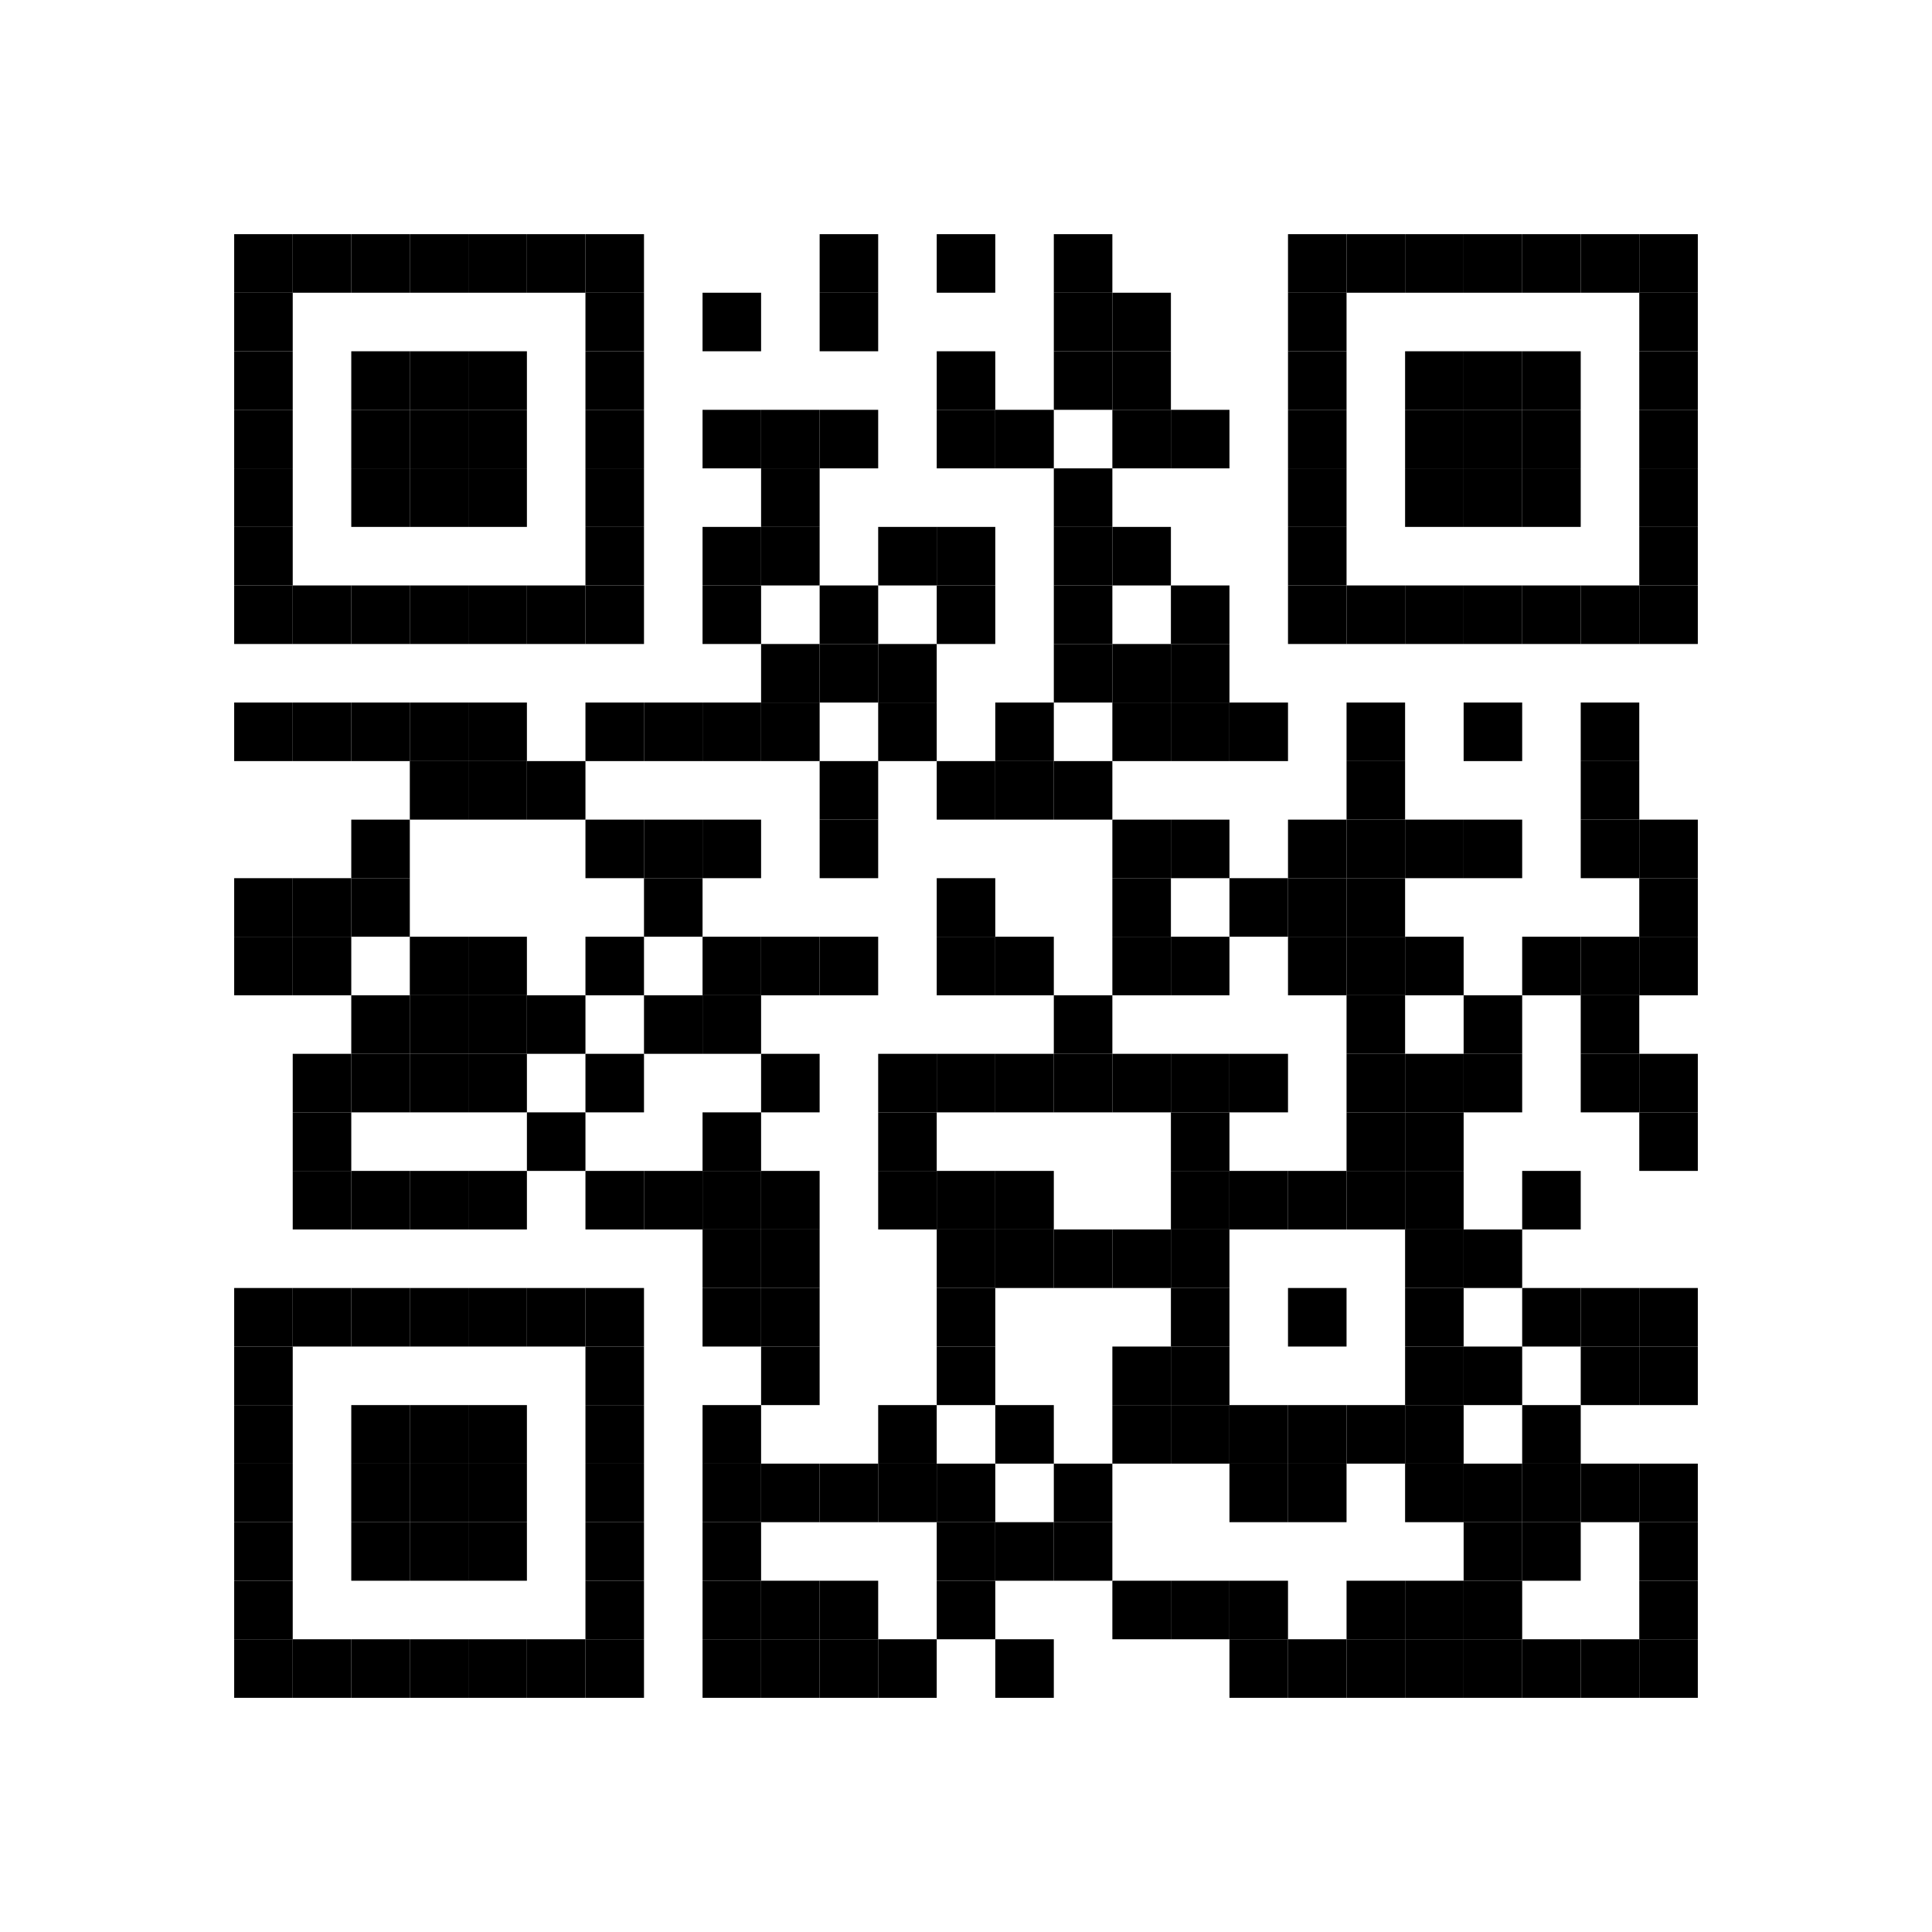 <?xml version="1.0" encoding="utf-8"?>
<svg width="264" height="264" viewBox="0 0 264 264"
  xmlns="http://www.w3.org/2000/svg" xmlns:xlink="http://www.w3.org/1999/xlink"
  xmlns:ev="http://www.w3.org/2001/xml-events">
  <rect x="0" y="0" width="264" height="264" fill="none" />
  <defs>
    <rect id="p" width="8" height="8" />
  </defs>
  <g fill="#000000">
    <use xlink:href="#p" x="32" y="32" />
    <use xlink:href="#p" x="32" y="40" />
    <use xlink:href="#p" x="32" y="48" />
    <use xlink:href="#p" x="32" y="56" />
    <use xlink:href="#p" x="32" y="64" />
    <use xlink:href="#p" x="32" y="72" />
    <use xlink:href="#p" x="32" y="80" />
    <use xlink:href="#p" x="32" y="96" />
    <use xlink:href="#p" x="32" y="120" />
    <use xlink:href="#p" x="32" y="128" />
    <use xlink:href="#p" x="32" y="176" />
    <use xlink:href="#p" x="32" y="184" />
    <use xlink:href="#p" x="32" y="192" />
    <use xlink:href="#p" x="32" y="200" />
    <use xlink:href="#p" x="32" y="208" />
    <use xlink:href="#p" x="32" y="216" />
    <use xlink:href="#p" x="32" y="224" />
    <use xlink:href="#p" x="40" y="32" />
    <use xlink:href="#p" x="40" y="80" />
    <use xlink:href="#p" x="40" y="96" />
    <use xlink:href="#p" x="40" y="120" />
    <use xlink:href="#p" x="40" y="128" />
    <use xlink:href="#p" x="40" y="144" />
    <use xlink:href="#p" x="40" y="152" />
    <use xlink:href="#p" x="40" y="160" />
    <use xlink:href="#p" x="40" y="176" />
    <use xlink:href="#p" x="40" y="224" />
    <use xlink:href="#p" x="48" y="32" />
    <use xlink:href="#p" x="48" y="48" />
    <use xlink:href="#p" x="48" y="56" />
    <use xlink:href="#p" x="48" y="64" />
    <use xlink:href="#p" x="48" y="80" />
    <use xlink:href="#p" x="48" y="96" />
    <use xlink:href="#p" x="48" y="112" />
    <use xlink:href="#p" x="48" y="120" />
    <use xlink:href="#p" x="48" y="136" />
    <use xlink:href="#p" x="48" y="144" />
    <use xlink:href="#p" x="48" y="160" />
    <use xlink:href="#p" x="48" y="176" />
    <use xlink:href="#p" x="48" y="192" />
    <use xlink:href="#p" x="48" y="200" />
    <use xlink:href="#p" x="48" y="208" />
    <use xlink:href="#p" x="48" y="224" />
    <use xlink:href="#p" x="56" y="32" />
    <use xlink:href="#p" x="56" y="48" />
    <use xlink:href="#p" x="56" y="56" />
    <use xlink:href="#p" x="56" y="64" />
    <use xlink:href="#p" x="56" y="80" />
    <use xlink:href="#p" x="56" y="96" />
    <use xlink:href="#p" x="56" y="104" />
    <use xlink:href="#p" x="56" y="128" />
    <use xlink:href="#p" x="56" y="136" />
    <use xlink:href="#p" x="56" y="144" />
    <use xlink:href="#p" x="56" y="160" />
    <use xlink:href="#p" x="56" y="176" />
    <use xlink:href="#p" x="56" y="192" />
    <use xlink:href="#p" x="56" y="200" />
    <use xlink:href="#p" x="56" y="208" />
    <use xlink:href="#p" x="56" y="224" />
    <use xlink:href="#p" x="64" y="32" />
    <use xlink:href="#p" x="64" y="48" />
    <use xlink:href="#p" x="64" y="56" />
    <use xlink:href="#p" x="64" y="64" />
    <use xlink:href="#p" x="64" y="80" />
    <use xlink:href="#p" x="64" y="96" />
    <use xlink:href="#p" x="64" y="104" />
    <use xlink:href="#p" x="64" y="128" />
    <use xlink:href="#p" x="64" y="136" />
    <use xlink:href="#p" x="64" y="144" />
    <use xlink:href="#p" x="64" y="160" />
    <use xlink:href="#p" x="64" y="176" />
    <use xlink:href="#p" x="64" y="192" />
    <use xlink:href="#p" x="64" y="200" />
    <use xlink:href="#p" x="64" y="208" />
    <use xlink:href="#p" x="64" y="224" />
    <use xlink:href="#p" x="72" y="32" />
    <use xlink:href="#p" x="72" y="80" />
    <use xlink:href="#p" x="72" y="104" />
    <use xlink:href="#p" x="72" y="136" />
    <use xlink:href="#p" x="72" y="152" />
    <use xlink:href="#p" x="72" y="176" />
    <use xlink:href="#p" x="72" y="224" />
    <use xlink:href="#p" x="80" y="32" />
    <use xlink:href="#p" x="80" y="40" />
    <use xlink:href="#p" x="80" y="48" />
    <use xlink:href="#p" x="80" y="56" />
    <use xlink:href="#p" x="80" y="64" />
    <use xlink:href="#p" x="80" y="72" />
    <use xlink:href="#p" x="80" y="80" />
    <use xlink:href="#p" x="80" y="96" />
    <use xlink:href="#p" x="80" y="112" />
    <use xlink:href="#p" x="80" y="128" />
    <use xlink:href="#p" x="80" y="144" />
    <use xlink:href="#p" x="80" y="160" />
    <use xlink:href="#p" x="80" y="176" />
    <use xlink:href="#p" x="80" y="184" />
    <use xlink:href="#p" x="80" y="192" />
    <use xlink:href="#p" x="80" y="200" />
    <use xlink:href="#p" x="80" y="208" />
    <use xlink:href="#p" x="80" y="216" />
    <use xlink:href="#p" x="80" y="224" />
    <use xlink:href="#p" x="88" y="96" />
    <use xlink:href="#p" x="88" y="112" />
    <use xlink:href="#p" x="88" y="120" />
    <use xlink:href="#p" x="88" y="136" />
    <use xlink:href="#p" x="88" y="160" />
    <use xlink:href="#p" x="96" y="40" />
    <use xlink:href="#p" x="96" y="56" />
    <use xlink:href="#p" x="96" y="72" />
    <use xlink:href="#p" x="96" y="80" />
    <use xlink:href="#p" x="96" y="96" />
    <use xlink:href="#p" x="96" y="112" />
    <use xlink:href="#p" x="96" y="128" />
    <use xlink:href="#p" x="96" y="136" />
    <use xlink:href="#p" x="96" y="152" />
    <use xlink:href="#p" x="96" y="160" />
    <use xlink:href="#p" x="96" y="168" />
    <use xlink:href="#p" x="96" y="176" />
    <use xlink:href="#p" x="96" y="192" />
    <use xlink:href="#p" x="96" y="200" />
    <use xlink:href="#p" x="96" y="208" />
    <use xlink:href="#p" x="96" y="216" />
    <use xlink:href="#p" x="96" y="224" />
    <use xlink:href="#p" x="104" y="56" />
    <use xlink:href="#p" x="104" y="64" />
    <use xlink:href="#p" x="104" y="72" />
    <use xlink:href="#p" x="104" y="88" />
    <use xlink:href="#p" x="104" y="96" />
    <use xlink:href="#p" x="104" y="128" />
    <use xlink:href="#p" x="104" y="144" />
    <use xlink:href="#p" x="104" y="160" />
    <use xlink:href="#p" x="104" y="168" />
    <use xlink:href="#p" x="104" y="176" />
    <use xlink:href="#p" x="104" y="184" />
    <use xlink:href="#p" x="104" y="200" />
    <use xlink:href="#p" x="104" y="216" />
    <use xlink:href="#p" x="104" y="224" />
    <use xlink:href="#p" x="112" y="32" />
    <use xlink:href="#p" x="112" y="40" />
    <use xlink:href="#p" x="112" y="56" />
    <use xlink:href="#p" x="112" y="80" />
    <use xlink:href="#p" x="112" y="88" />
    <use xlink:href="#p" x="112" y="104" />
    <use xlink:href="#p" x="112" y="112" />
    <use xlink:href="#p" x="112" y="128" />
    <use xlink:href="#p" x="112" y="200" />
    <use xlink:href="#p" x="112" y="216" />
    <use xlink:href="#p" x="112" y="224" />
    <use xlink:href="#p" x="120" y="72" />
    <use xlink:href="#p" x="120" y="88" />
    <use xlink:href="#p" x="120" y="96" />
    <use xlink:href="#p" x="120" y="144" />
    <use xlink:href="#p" x="120" y="152" />
    <use xlink:href="#p" x="120" y="160" />
    <use xlink:href="#p" x="120" y="192" />
    <use xlink:href="#p" x="120" y="200" />
    <use xlink:href="#p" x="120" y="224" />
    <use xlink:href="#p" x="128" y="32" />
    <use xlink:href="#p" x="128" y="48" />
    <use xlink:href="#p" x="128" y="56" />
    <use xlink:href="#p" x="128" y="72" />
    <use xlink:href="#p" x="128" y="80" />
    <use xlink:href="#p" x="128" y="104" />
    <use xlink:href="#p" x="128" y="120" />
    <use xlink:href="#p" x="128" y="128" />
    <use xlink:href="#p" x="128" y="144" />
    <use xlink:href="#p" x="128" y="160" />
    <use xlink:href="#p" x="128" y="168" />
    <use xlink:href="#p" x="128" y="176" />
    <use xlink:href="#p" x="128" y="184" />
    <use xlink:href="#p" x="128" y="200" />
    <use xlink:href="#p" x="128" y="208" />
    <use xlink:href="#p" x="128" y="216" />
    <use xlink:href="#p" x="136" y="56" />
    <use xlink:href="#p" x="136" y="96" />
    <use xlink:href="#p" x="136" y="104" />
    <use xlink:href="#p" x="136" y="128" />
    <use xlink:href="#p" x="136" y="144" />
    <use xlink:href="#p" x="136" y="160" />
    <use xlink:href="#p" x="136" y="168" />
    <use xlink:href="#p" x="136" y="192" />
    <use xlink:href="#p" x="136" y="208" />
    <use xlink:href="#p" x="136" y="224" />
    <use xlink:href="#p" x="144" y="32" />
    <use xlink:href="#p" x="144" y="40" />
    <use xlink:href="#p" x="144" y="48" />
    <use xlink:href="#p" x="144" y="64" />
    <use xlink:href="#p" x="144" y="72" />
    <use xlink:href="#p" x="144" y="80" />
    <use xlink:href="#p" x="144" y="88" />
    <use xlink:href="#p" x="144" y="104" />
    <use xlink:href="#p" x="144" y="136" />
    <use xlink:href="#p" x="144" y="144" />
    <use xlink:href="#p" x="144" y="168" />
    <use xlink:href="#p" x="144" y="200" />
    <use xlink:href="#p" x="144" y="208" />
    <use xlink:href="#p" x="152" y="40" />
    <use xlink:href="#p" x="152" y="48" />
    <use xlink:href="#p" x="152" y="56" />
    <use xlink:href="#p" x="152" y="72" />
    <use xlink:href="#p" x="152" y="88" />
    <use xlink:href="#p" x="152" y="96" />
    <use xlink:href="#p" x="152" y="112" />
    <use xlink:href="#p" x="152" y="120" />
    <use xlink:href="#p" x="152" y="128" />
    <use xlink:href="#p" x="152" y="144" />
    <use xlink:href="#p" x="152" y="168" />
    <use xlink:href="#p" x="152" y="184" />
    <use xlink:href="#p" x="152" y="192" />
    <use xlink:href="#p" x="152" y="216" />
    <use xlink:href="#p" x="160" y="56" />
    <use xlink:href="#p" x="160" y="80" />
    <use xlink:href="#p" x="160" y="88" />
    <use xlink:href="#p" x="160" y="96" />
    <use xlink:href="#p" x="160" y="112" />
    <use xlink:href="#p" x="160" y="128" />
    <use xlink:href="#p" x="160" y="144" />
    <use xlink:href="#p" x="160" y="152" />
    <use xlink:href="#p" x="160" y="160" />
    <use xlink:href="#p" x="160" y="168" />
    <use xlink:href="#p" x="160" y="176" />
    <use xlink:href="#p" x="160" y="184" />
    <use xlink:href="#p" x="160" y="192" />
    <use xlink:href="#p" x="160" y="216" />
    <use xlink:href="#p" x="168" y="96" />
    <use xlink:href="#p" x="168" y="120" />
    <use xlink:href="#p" x="168" y="144" />
    <use xlink:href="#p" x="168" y="160" />
    <use xlink:href="#p" x="168" y="192" />
    <use xlink:href="#p" x="168" y="200" />
    <use xlink:href="#p" x="168" y="216" />
    <use xlink:href="#p" x="168" y="224" />
    <use xlink:href="#p" x="176" y="32" />
    <use xlink:href="#p" x="176" y="40" />
    <use xlink:href="#p" x="176" y="48" />
    <use xlink:href="#p" x="176" y="56" />
    <use xlink:href="#p" x="176" y="64" />
    <use xlink:href="#p" x="176" y="72" />
    <use xlink:href="#p" x="176" y="80" />
    <use xlink:href="#p" x="176" y="112" />
    <use xlink:href="#p" x="176" y="120" />
    <use xlink:href="#p" x="176" y="128" />
    <use xlink:href="#p" x="176" y="160" />
    <use xlink:href="#p" x="176" y="176" />
    <use xlink:href="#p" x="176" y="192" />
    <use xlink:href="#p" x="176" y="200" />
    <use xlink:href="#p" x="176" y="224" />
    <use xlink:href="#p" x="184" y="32" />
    <use xlink:href="#p" x="184" y="80" />
    <use xlink:href="#p" x="184" y="96" />
    <use xlink:href="#p" x="184" y="104" />
    <use xlink:href="#p" x="184" y="112" />
    <use xlink:href="#p" x="184" y="120" />
    <use xlink:href="#p" x="184" y="128" />
    <use xlink:href="#p" x="184" y="136" />
    <use xlink:href="#p" x="184" y="144" />
    <use xlink:href="#p" x="184" y="152" />
    <use xlink:href="#p" x="184" y="160" />
    <use xlink:href="#p" x="184" y="192" />
    <use xlink:href="#p" x="184" y="216" />
    <use xlink:href="#p" x="184" y="224" />
    <use xlink:href="#p" x="192" y="32" />
    <use xlink:href="#p" x="192" y="48" />
    <use xlink:href="#p" x="192" y="56" />
    <use xlink:href="#p" x="192" y="64" />
    <use xlink:href="#p" x="192" y="80" />
    <use xlink:href="#p" x="192" y="112" />
    <use xlink:href="#p" x="192" y="128" />
    <use xlink:href="#p" x="192" y="144" />
    <use xlink:href="#p" x="192" y="152" />
    <use xlink:href="#p" x="192" y="160" />
    <use xlink:href="#p" x="192" y="168" />
    <use xlink:href="#p" x="192" y="176" />
    <use xlink:href="#p" x="192" y="184" />
    <use xlink:href="#p" x="192" y="192" />
    <use xlink:href="#p" x="192" y="200" />
    <use xlink:href="#p" x="192" y="216" />
    <use xlink:href="#p" x="192" y="224" />
    <use xlink:href="#p" x="200" y="32" />
    <use xlink:href="#p" x="200" y="48" />
    <use xlink:href="#p" x="200" y="56" />
    <use xlink:href="#p" x="200" y="64" />
    <use xlink:href="#p" x="200" y="80" />
    <use xlink:href="#p" x="200" y="96" />
    <use xlink:href="#p" x="200" y="112" />
    <use xlink:href="#p" x="200" y="136" />
    <use xlink:href="#p" x="200" y="144" />
    <use xlink:href="#p" x="200" y="168" />
    <use xlink:href="#p" x="200" y="184" />
    <use xlink:href="#p" x="200" y="200" />
    <use xlink:href="#p" x="200" y="208" />
    <use xlink:href="#p" x="200" y="216" />
    <use xlink:href="#p" x="200" y="224" />
    <use xlink:href="#p" x="208" y="32" />
    <use xlink:href="#p" x="208" y="48" />
    <use xlink:href="#p" x="208" y="56" />
    <use xlink:href="#p" x="208" y="64" />
    <use xlink:href="#p" x="208" y="80" />
    <use xlink:href="#p" x="208" y="128" />
    <use xlink:href="#p" x="208" y="160" />
    <use xlink:href="#p" x="208" y="176" />
    <use xlink:href="#p" x="208" y="192" />
    <use xlink:href="#p" x="208" y="200" />
    <use xlink:href="#p" x="208" y="208" />
    <use xlink:href="#p" x="208" y="224" />
    <use xlink:href="#p" x="216" y="32" />
    <use xlink:href="#p" x="216" y="80" />
    <use xlink:href="#p" x="216" y="96" />
    <use xlink:href="#p" x="216" y="104" />
    <use xlink:href="#p" x="216" y="112" />
    <use xlink:href="#p" x="216" y="128" />
    <use xlink:href="#p" x="216" y="136" />
    <use xlink:href="#p" x="216" y="144" />
    <use xlink:href="#p" x="216" y="176" />
    <use xlink:href="#p" x="216" y="184" />
    <use xlink:href="#p" x="216" y="200" />
    <use xlink:href="#p" x="216" y="224" />
    <use xlink:href="#p" x="224" y="32" />
    <use xlink:href="#p" x="224" y="40" />
    <use xlink:href="#p" x="224" y="48" />
    <use xlink:href="#p" x="224" y="56" />
    <use xlink:href="#p" x="224" y="64" />
    <use xlink:href="#p" x="224" y="72" />
    <use xlink:href="#p" x="224" y="80" />
    <use xlink:href="#p" x="224" y="112" />
    <use xlink:href="#p" x="224" y="120" />
    <use xlink:href="#p" x="224" y="128" />
    <use xlink:href="#p" x="224" y="144" />
    <use xlink:href="#p" x="224" y="152" />
    <use xlink:href="#p" x="224" y="176" />
    <use xlink:href="#p" x="224" y="184" />
    <use xlink:href="#p" x="224" y="200" />
    <use xlink:href="#p" x="224" y="208" />
    <use xlink:href="#p" x="224" y="216" />
    <use xlink:href="#p" x="224" y="224" />
  </g>
  <g></g>
</svg>